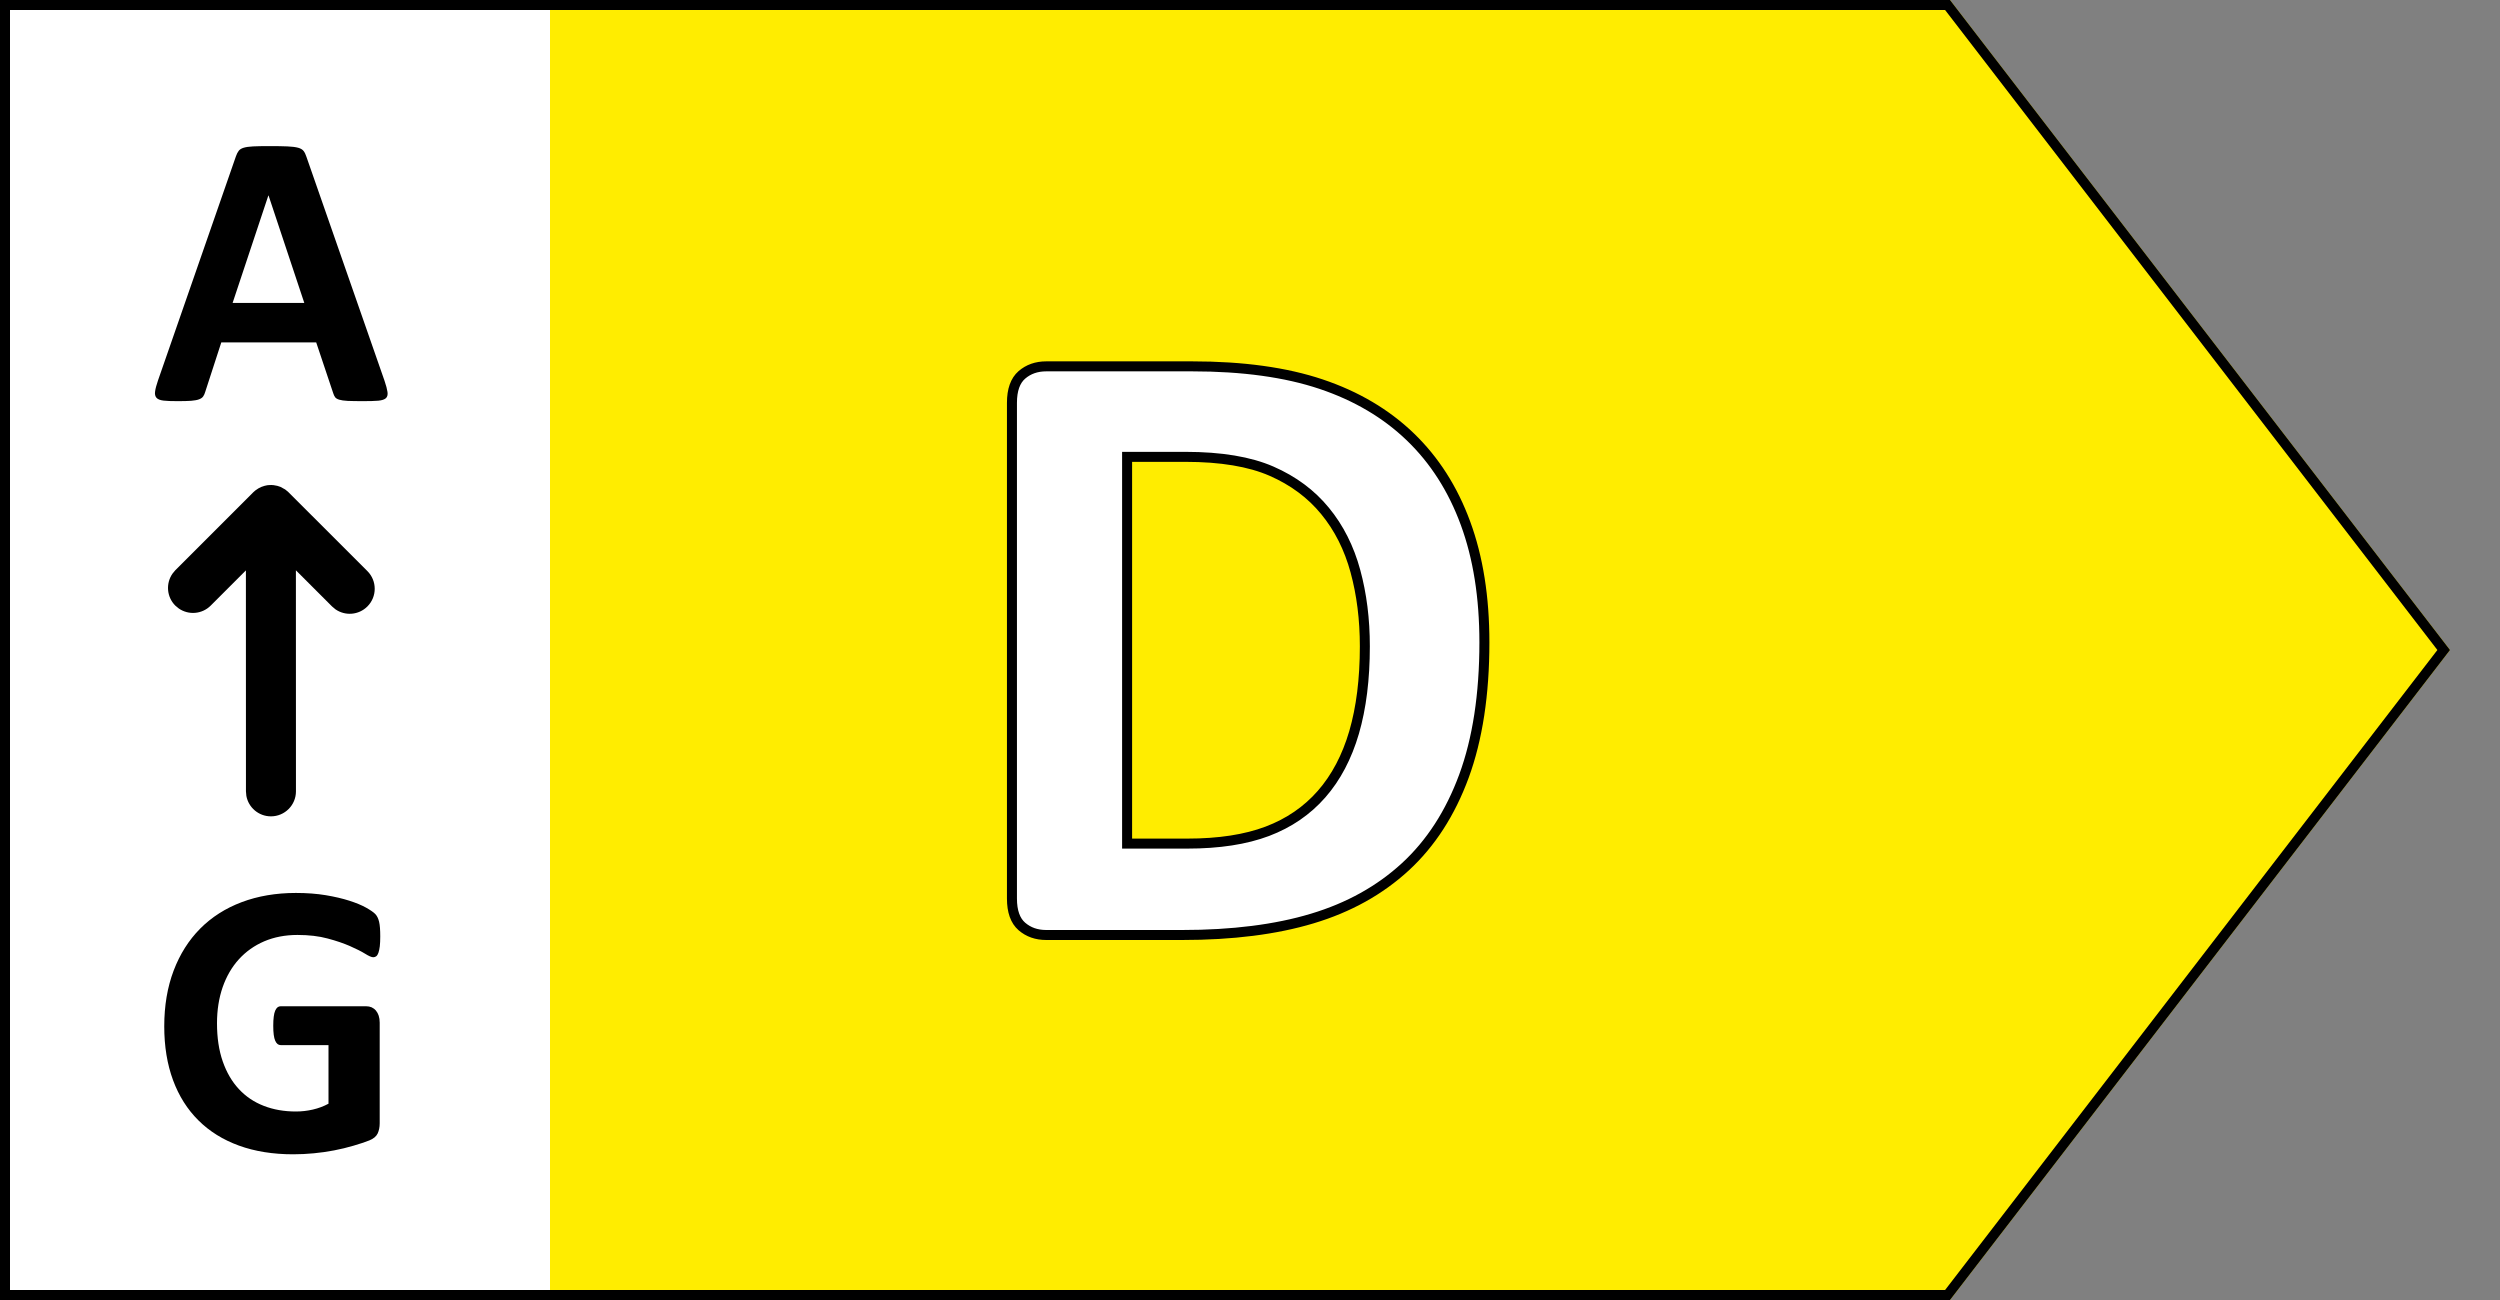 <?xml version="1.0" encoding="UTF-8"?>
<svg width="50px" height="26px" viewBox="0 0 50 26" version="1.1" xmlns="http://www.w3.org/2000/svg" xmlns:xlink="http://www.w3.org/1999/xlink">
    <rect x="0" y="0" width="50" height="26" fill="#808080" stroke="none"/>
    <title>Pfeil-D-right</title>
    <g id="Pfeil-D-right" stroke="none" stroke-width="1" fill="none" fill-rule="evenodd">
        <polygon id="Pfeil" fill="#FFED00" points="0 0 39 0 49 13 39 26 0 26"></polygon>
        <g id="Bereich">
            <rect id="BG" fill="#FFFFFF" x="0" y="0" width="11" height="26"></rect>
            <path d="M7.266,8.023 C7.393,8.023 7.493,8.02 7.566,8.014 C7.639,8.007 7.69,7.99 7.719,7.963 C7.747,7.936 7.758,7.895 7.75,7.84 C7.742,7.785 7.723,7.711 7.691,7.617 L7.691,7.617 L6.129,3.137 C6.113,3.087 6.094,3.048 6.072,3.02 C6.05,2.991 6.014,2.969 5.963,2.955 C5.912,2.941 5.841,2.932 5.75,2.928 C5.659,2.924 5.536,2.922 5.383,2.922 C5.25,2.922 5.143,2.924 5.062,2.928 C4.982,2.932 4.919,2.941 4.873,2.955 C4.827,2.969 4.794,2.99 4.773,3.018 C4.753,3.045 4.734,3.081 4.719,3.125 L4.719,3.125 L3.16,7.609 C3.129,7.701 3.109,7.773 3.102,7.828 C3.094,7.883 3.103,7.925 3.129,7.955 C3.155,7.985 3.202,8.004 3.27,8.012 C3.337,8.02 3.431,8.023 3.551,8.023 C3.663,8.023 3.753,8.021 3.822,8.016 C3.891,8.01 3.945,8.001 3.982,7.986 C4.02,7.972 4.048,7.952 4.064,7.928 C4.081,7.903 4.095,7.872 4.105,7.836 L4.105,7.836 L4.426,6.848 L6.324,6.848 L6.664,7.863 C6.674,7.897 6.688,7.924 6.703,7.945 C6.719,7.966 6.746,7.982 6.785,7.994 C6.824,8.006 6.881,8.014 6.955,8.018 C7.029,8.021 7.133,8.023 7.266,8.023 Z M6.086,6.059 L4.652,6.059 L5.367,3.91 L5.371,3.91 L6.086,6.059 Z" id="A" fill="#000000" fill-rule="nonzero"></path>
            <path d="M5.863,23.086 C6.001,23.086 6.139,23.079 6.275,23.066 C6.412,23.053 6.548,23.034 6.682,23.008 C6.816,22.982 6.945,22.951 7.07,22.914 C7.195,22.878 7.3,22.842 7.385,22.809 C7.469,22.775 7.525,22.729 7.553,22.67 C7.58,22.611 7.594,22.543 7.594,22.465 L7.594,22.465 L7.594,20.453 C7.594,20.401 7.587,20.355 7.574,20.314 C7.561,20.274 7.542,20.24 7.518,20.211 C7.493,20.182 7.464,20.161 7.432,20.146 C7.399,20.132 7.362,20.125 7.32,20.125 L7.32,20.125 L5.613,20.125 C5.59,20.125 5.569,20.132 5.551,20.146 C5.533,20.161 5.517,20.183 5.504,20.213 C5.491,20.243 5.481,20.283 5.475,20.332 C5.468,20.382 5.465,20.443 5.465,20.516 C5.465,20.656 5.478,20.756 5.504,20.814 C5.53,20.873 5.566,20.902 5.613,20.902 L5.613,20.902 L6.57,20.902 L6.57,22.074 C6.474,22.126 6.37,22.165 6.258,22.191 C6.146,22.217 6.033,22.23 5.918,22.23 C5.684,22.23 5.469,22.193 5.275,22.117 C5.081,22.042 4.915,21.93 4.777,21.781 C4.639,21.633 4.532,21.449 4.455,21.229 C4.378,21.008 4.34,20.754 4.34,20.465 C4.34,20.202 4.378,19.962 4.453,19.744 C4.529,19.527 4.637,19.34 4.777,19.186 C4.918,19.031 5.087,18.911 5.285,18.826 C5.483,18.742 5.704,18.699 5.949,18.699 C6.178,18.699 6.38,18.723 6.553,18.77 C6.726,18.816 6.875,18.867 7,18.922 C7.125,18.977 7.225,19.027 7.301,19.074 C7.376,19.121 7.431,19.145 7.465,19.145 C7.488,19.145 7.508,19.138 7.525,19.125 C7.542,19.112 7.557,19.089 7.568,19.057 C7.58,19.024 7.589,18.98 7.596,18.926 C7.602,18.871 7.605,18.806 7.605,18.73 C7.605,18.6 7.598,18.502 7.582,18.436 C7.566,18.369 7.541,18.318 7.506,18.281 C7.471,18.245 7.409,18.202 7.32,18.152 C7.232,18.103 7.12,18.057 6.986,18.014 C6.852,17.971 6.695,17.934 6.516,17.904 C6.336,17.874 6.137,17.859 5.918,17.859 C5.52,17.859 5.158,17.921 4.834,18.043 C4.51,18.165 4.233,18.342 4.004,18.572 C3.775,18.803 3.598,19.083 3.473,19.412 C3.348,19.742 3.285,20.113 3.285,20.527 C3.285,20.928 3.344,21.287 3.461,21.604 C3.578,21.92 3.747,22.188 3.969,22.408 C4.19,22.628 4.46,22.796 4.779,22.912 C5.098,23.028 5.46,23.086 5.863,23.086 Z" id="G" fill="#000000" fill-rule="nonzero"></path>
            <path d="M5.376,9.702 L5.429,9.7 C5.45,9.701 5.471,9.702 5.492,9.705 L5.419,9.7 L5.472,9.703 L5.547,9.717 L5.61,9.738 L5.703,9.789 L5.76,9.835 L7.348,11.422 C7.543,11.617 7.543,11.934 7.348,12.129 C7.174,12.303 6.905,12.322 6.71,12.187 L6.641,12.129 L5.918,11.406 L5.919,15.827 C5.919,16.103 5.695,16.327 5.419,16.327 C5.173,16.327 4.969,16.15 4.927,15.917 L4.919,15.827 L4.918,11.408 L4.214,12.112 C4.04,12.286 3.771,12.305 3.576,12.17 L3.506,12.112 C3.333,11.939 3.314,11.669 3.449,11.474 L3.506,11.405 L5.065,9.846 L5.107,9.809 L5.169,9.767 L5.228,9.738 L5.29,9.717 L5.344,9.705 L5.376,9.702 Z" id="Pfeil" fill="#000000" fill-rule="nonzero"></path>
        </g>
        <path d="M38.951,0.1 L48.874,13 L38.951,25.9 L0.1,25.9 L0.1,0.1 L38.951,0.1 Z" id="Outline" stroke="#000000" stroke-width="0.2"></path>
        <path d="M23.641,18.7 C24.648,18.7 25.517,18.59 26.247,18.37 C26.976,18.151 27.596,17.806 28.105,17.338 C28.615,16.869 29.006,16.264 29.279,15.523 C29.551,14.782 29.688,13.889 29.688,12.846 C29.688,11.944 29.562,11.15 29.31,10.465 C29.058,9.779 28.69,9.203 28.207,8.738 C27.723,8.272 27.128,7.92 26.422,7.683 C25.716,7.446 24.856,7.327 23.843,7.327 L23.843,7.327 L20.925,7.327 C20.731,7.327 20.569,7.384 20.437,7.498 C20.305,7.613 20.239,7.799 20.239,8.056 L20.239,8.056 L20.239,17.971 C20.239,18.228 20.305,18.414 20.437,18.529 C20.569,18.643 20.731,18.7 20.925,18.7 L20.925,18.7 L23.641,18.7 Z M23.746,16.872 L22.542,16.872 L22.542,9.137 L23.711,9.137 C24.42,9.137 24.993,9.233 25.429,9.423 C25.866,9.614 26.223,9.879 26.501,10.219 C26.78,10.558 26.982,10.96 27.108,11.423 C27.234,11.886 27.297,12.387 27.297,12.926 C27.297,13.582 27.225,14.156 27.082,14.648 C26.938,15.14 26.721,15.552 26.431,15.883 C26.141,16.214 25.779,16.462 25.346,16.626 C24.912,16.79 24.379,16.872 23.746,16.872 L23.746,16.872 Z" id="D" stroke="#000000" stroke-width="0.2" fill="#FFFFFF" fill-rule="nonzero"></path>
    </g>
</svg>